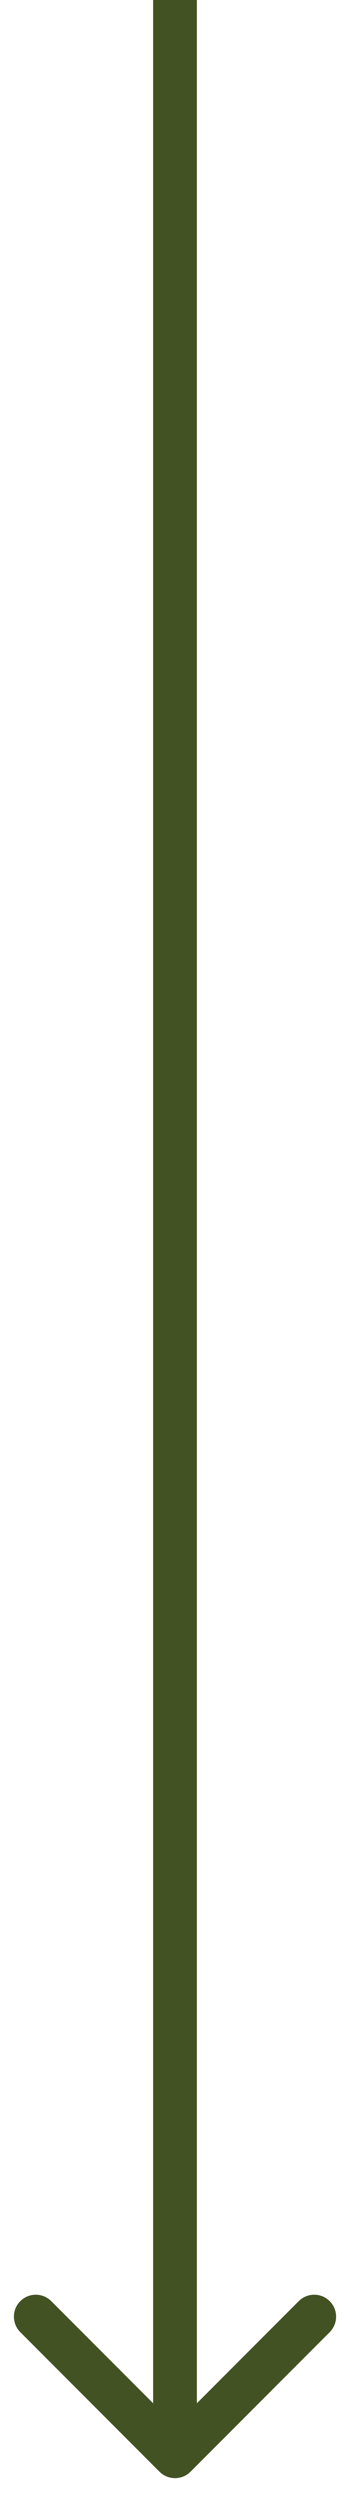 <?xml version="1.0" encoding="UTF-8"?> <svg xmlns="http://www.w3.org/2000/svg" width="8" height="57" viewBox="0 0 8 57" fill="none"> <path d="M3.646 56.354C3.842 56.549 4.158 56.549 4.354 56.354L7.536 53.172C7.731 52.976 7.731 52.66 7.536 52.465C7.34 52.269 7.024 52.269 6.828 52.465L4 55.293L1.172 52.465C0.976 52.269 0.66 52.269 0.464 52.465C0.269 52.66 0.269 52.976 0.464 53.172L3.646 56.354ZM3.5 0L3.5 56H4.5L4.5 0L3.5 0Z" fill="#435222"></path> </svg> 